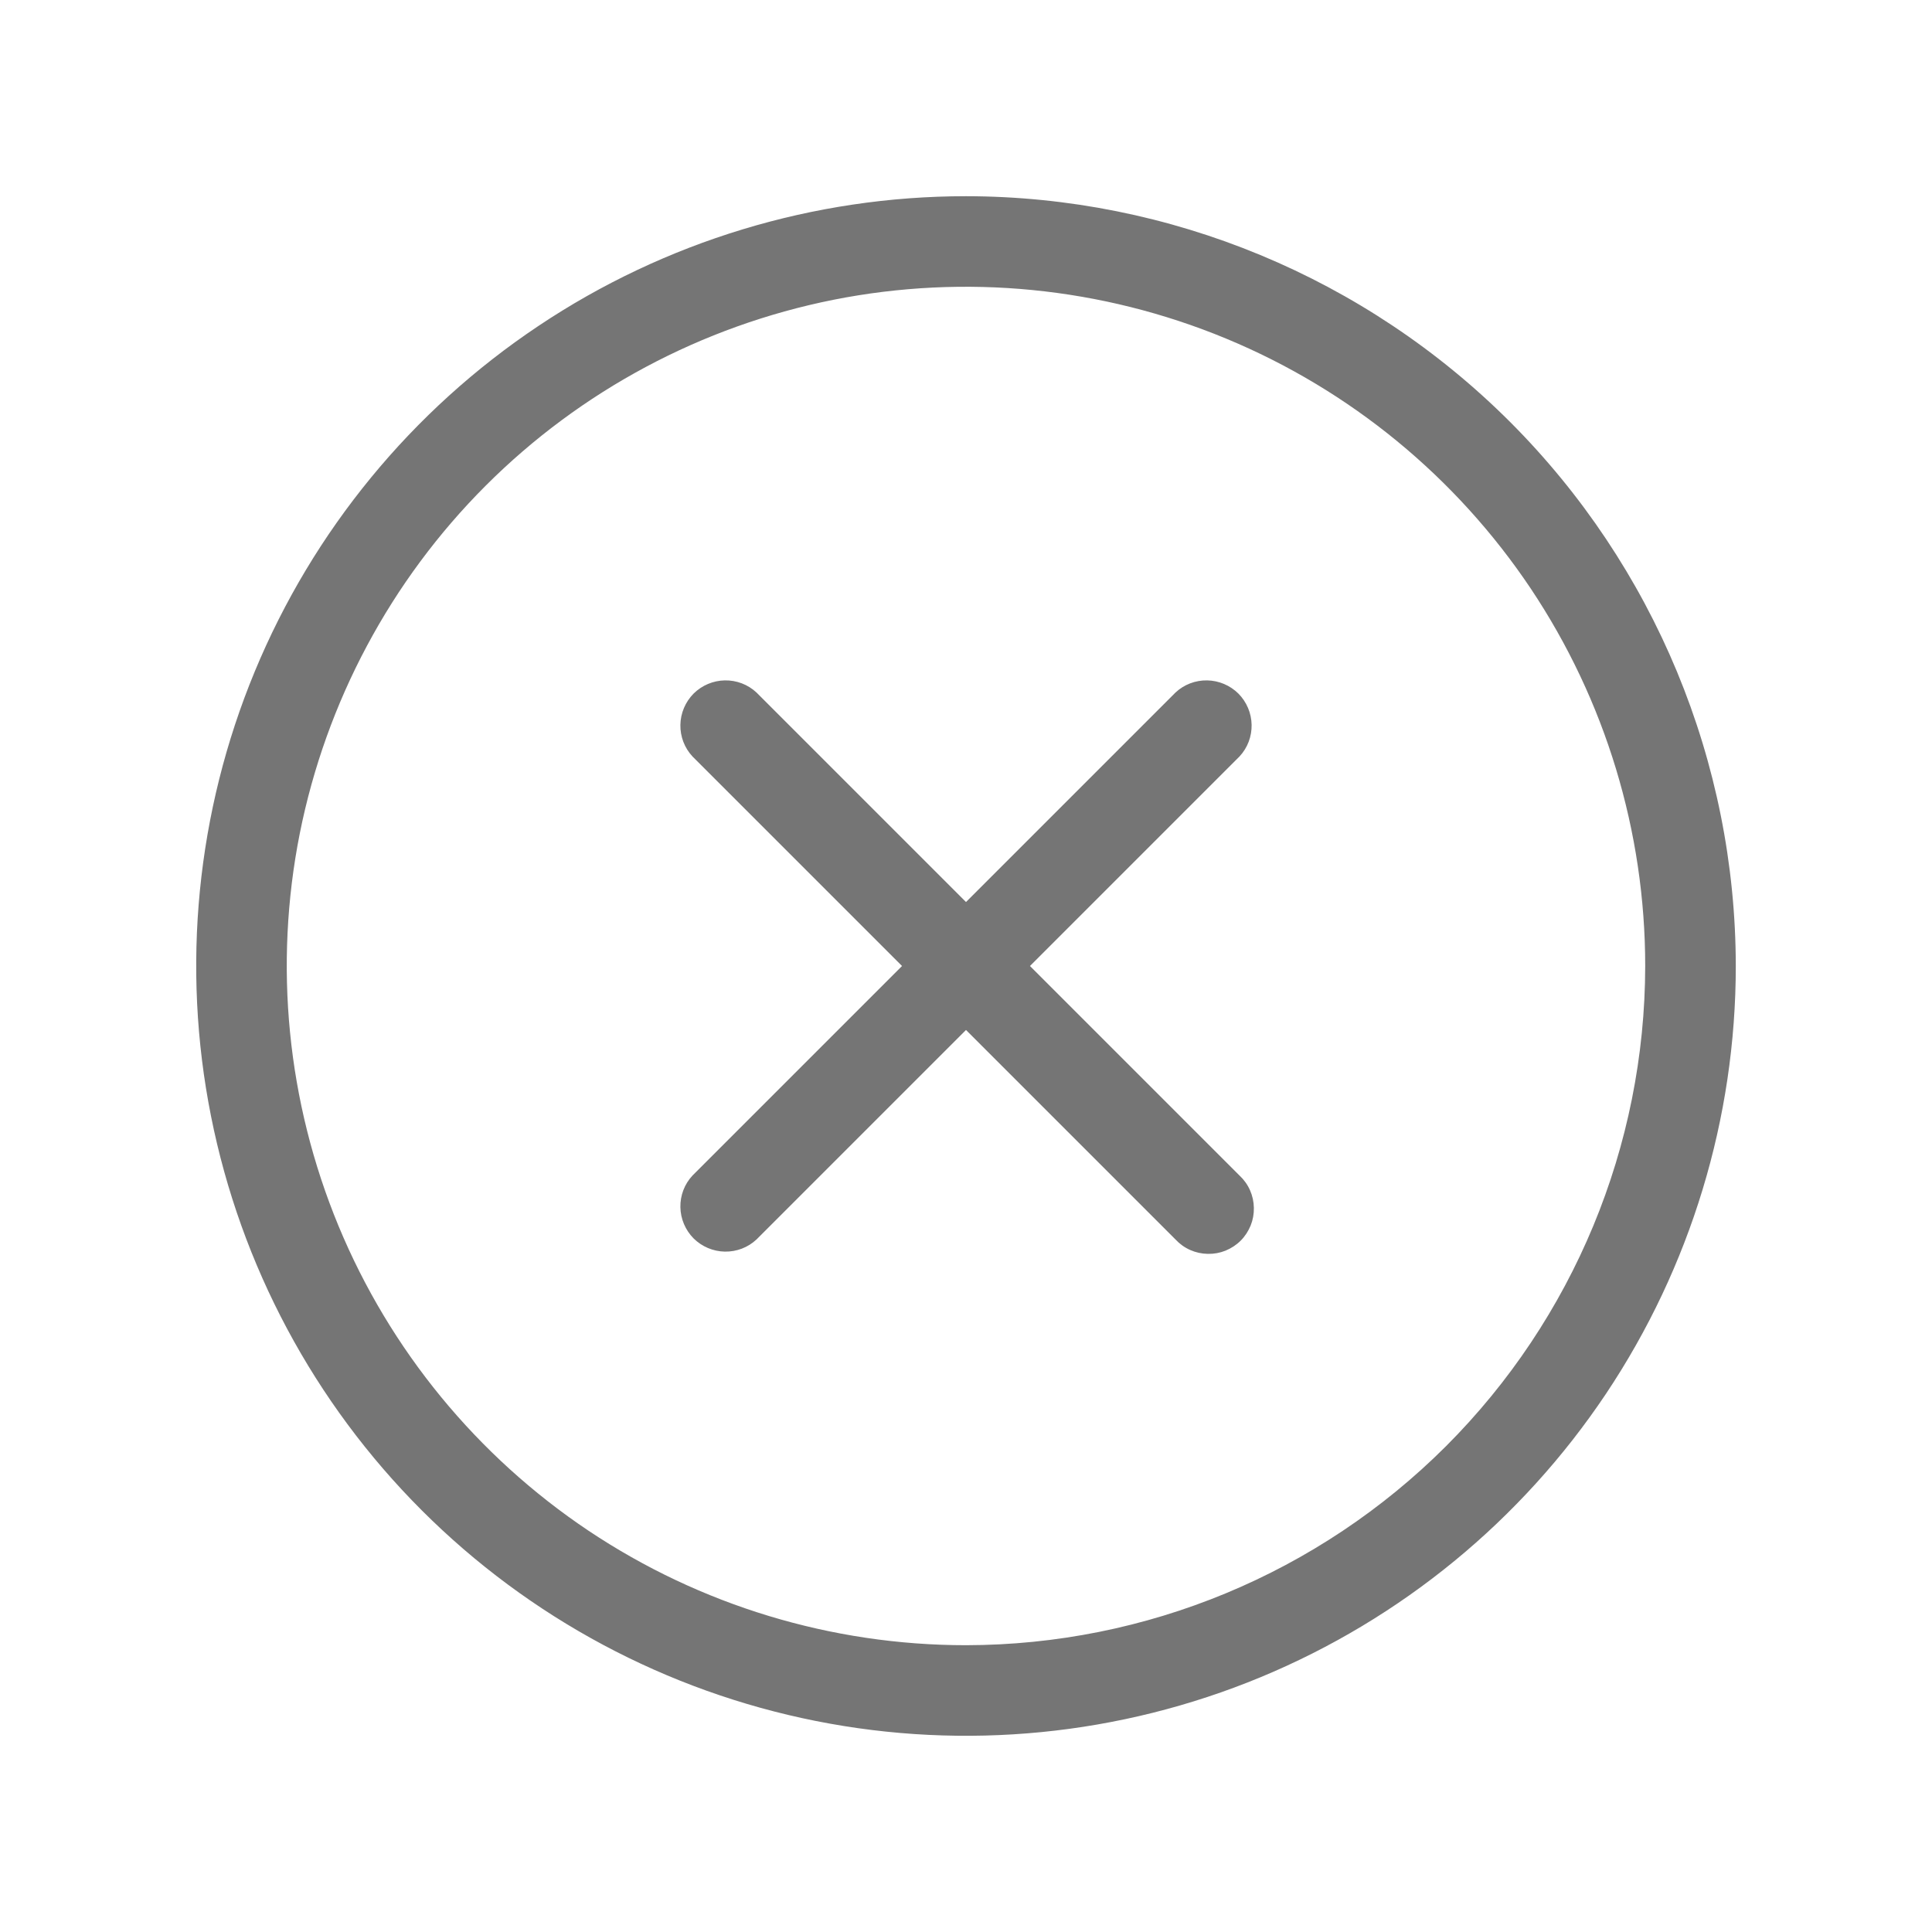 <svg width="18" height="18" viewBox="0 0 18 18" fill="none" xmlns="http://www.w3.org/2000/svg">
<path d="M11.548 7.048L9.596 9L11.548 10.952C11.59 10.991 11.623 11.037 11.646 11.089C11.669 11.141 11.681 11.196 11.682 11.253C11.683 11.31 11.673 11.366 11.652 11.418C11.63 11.471 11.599 11.519 11.559 11.559C11.519 11.599 11.471 11.63 11.418 11.652C11.366 11.673 11.31 11.683 11.253 11.682C11.196 11.681 11.141 11.669 11.089 11.646C11.037 11.623 10.991 11.59 10.952 11.548L9 9.596L7.048 11.548C6.968 11.623 6.862 11.663 6.753 11.661C6.644 11.659 6.54 11.615 6.462 11.538C6.385 11.46 6.341 11.356 6.339 11.247C6.337 11.138 6.377 11.032 6.452 10.952L8.404 9L6.452 7.048C6.377 6.968 6.337 6.862 6.339 6.753C6.341 6.644 6.385 6.54 6.462 6.462C6.54 6.385 6.644 6.341 6.753 6.339C6.862 6.337 6.968 6.377 7.048 6.452L9 8.404L10.952 6.452C11.032 6.377 11.138 6.337 11.247 6.339C11.356 6.341 11.46 6.385 11.538 6.462C11.615 6.54 11.659 6.644 11.661 6.753C11.663 6.862 11.623 6.968 11.548 7.048ZM16.172 9C16.172 10.418 15.751 11.805 14.963 12.985C14.175 14.164 13.055 15.083 11.745 15.626C10.434 16.169 8.992 16.311 7.601 16.034C6.21 15.757 4.932 15.074 3.929 14.071C2.926 13.068 2.243 11.79 1.966 10.399C1.689 9.008 1.831 7.566 2.374 6.255C2.917 4.945 3.836 3.825 5.016 3.037C6.195 2.249 7.582 1.828 9 1.828C10.901 1.83 12.724 2.587 14.069 3.931C15.413 5.276 16.17 7.099 16.172 9ZM15.328 9C15.328 7.748 14.957 6.525 14.262 5.484C13.566 4.444 12.578 3.633 11.422 3.154C10.265 2.675 8.993 2.549 7.765 2.793C6.538 3.038 5.41 3.64 4.525 4.525C3.64 5.41 3.038 6.538 2.793 7.765C2.549 8.993 2.675 10.265 3.154 11.422C3.633 12.578 4.444 13.566 5.484 14.262C6.525 14.957 7.748 15.328 9 15.328C10.678 15.326 12.286 14.659 13.473 13.473C14.659 12.286 15.326 10.678 15.328 9Z" fill="#757575"/>
</svg>
